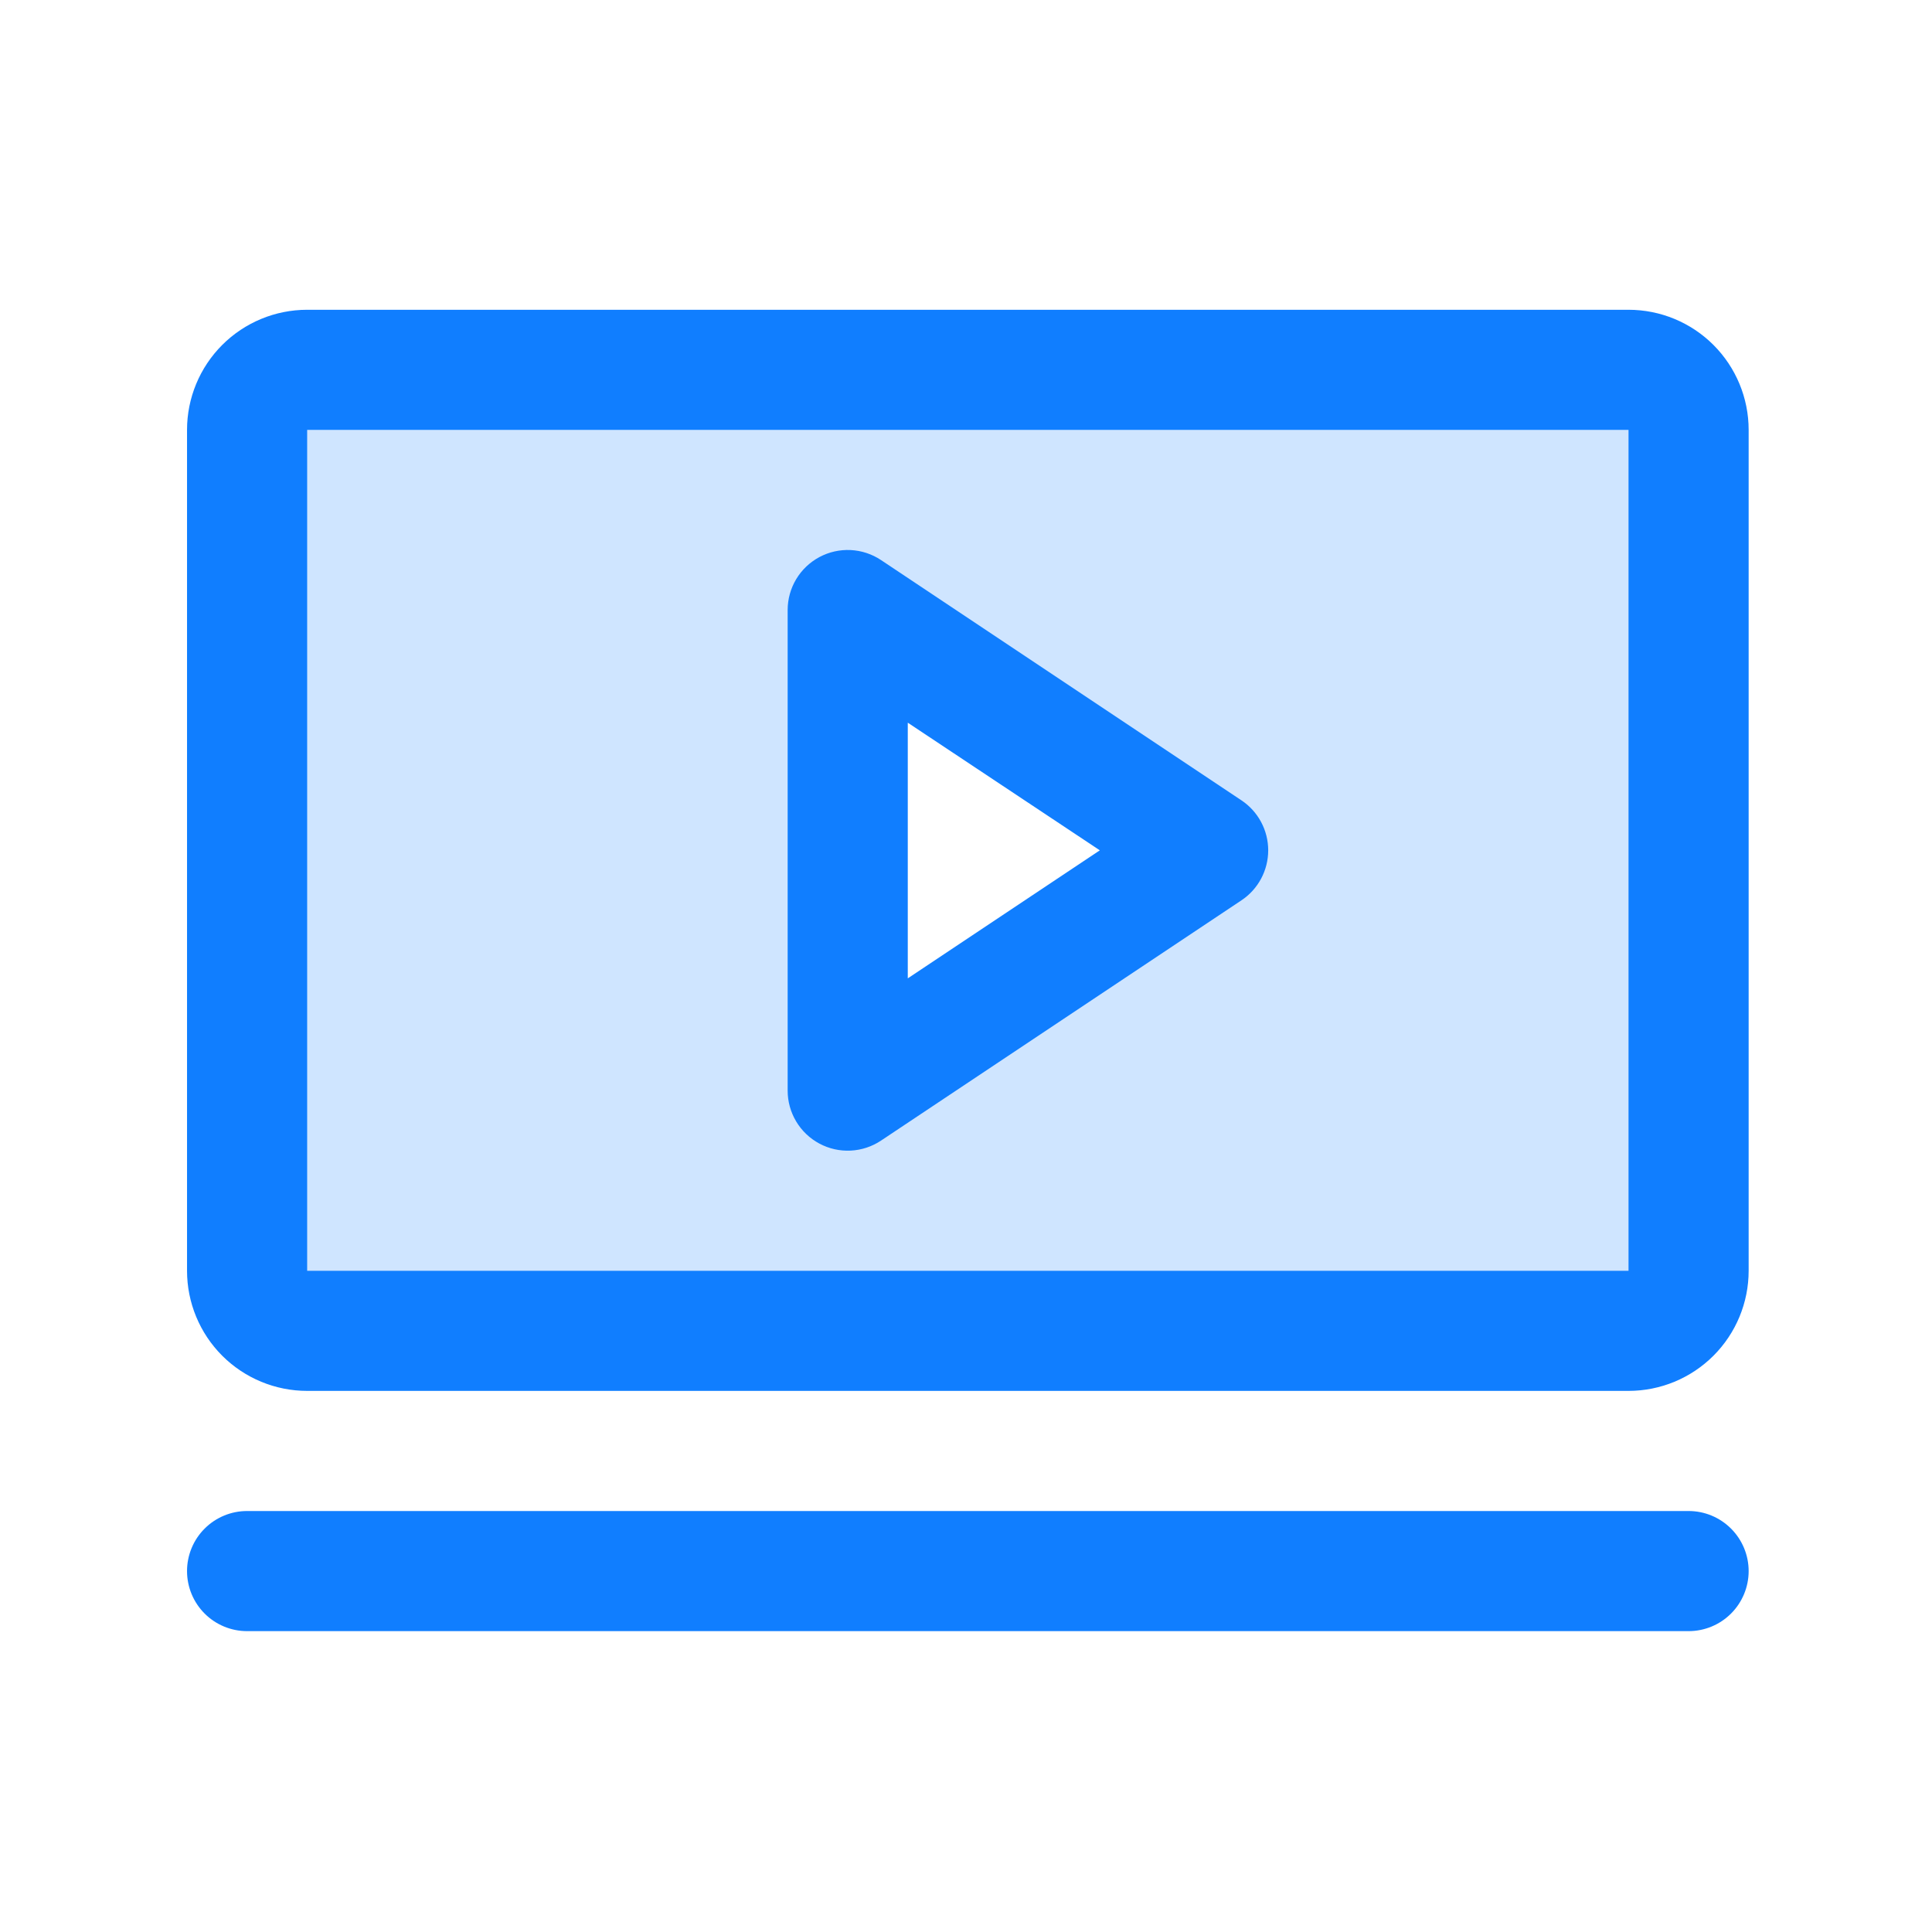 <svg width="193" height="193" viewBox="0 0 193 193" fill="none" xmlns="http://www.w3.org/2000/svg">
<path opacity="0.2" d="M162.684 36.945H30.684C29.092 36.945 27.566 37.578 26.441 38.703C25.316 39.828 24.684 41.354 24.684 42.945V126.945C24.684 128.537 25.316 130.063 26.441 131.188C27.566 132.313 29.092 132.945 30.684 132.945H162.684C164.275 132.945 165.801 132.313 166.926 131.188C168.051 130.063 168.684 128.537 168.684 126.945V42.945C168.684 41.354 168.051 39.828 166.926 38.703C165.801 37.578 164.275 36.945 162.684 36.945ZM84.684 108.945V60.945L120.684 84.945L84.684 108.945Z" fill="#107EFF"/>
<path d="M124.014 79.95L88.014 55.95C87.11 55.347 86.059 55.001 84.974 54.948C83.889 54.896 82.81 55.139 81.852 55.652C80.894 56.165 80.093 56.928 79.535 57.86C78.977 58.792 78.683 59.859 78.684 60.945V108.945C78.683 110.032 78.977 111.098 79.535 112.03C80.093 112.963 80.894 113.726 81.852 114.239C82.81 114.752 83.889 114.995 84.974 114.942C86.059 114.89 87.11 114.543 88.014 113.94L124.014 89.94C124.837 89.393 125.512 88.65 125.978 87.779C126.445 86.907 126.689 85.934 126.689 84.945C126.689 83.957 126.445 82.983 125.978 82.112C125.512 81.241 124.837 80.498 124.014 79.95ZM90.684 97.733V72.195L109.869 84.945L90.684 97.733ZM162.684 30.945H30.684C27.501 30.945 24.449 32.21 22.198 34.46C19.948 36.711 18.684 39.763 18.684 42.945V126.945C18.684 130.128 19.948 133.18 22.198 135.431C24.449 137.681 27.501 138.945 30.684 138.945H162.684C165.866 138.945 168.918 137.681 171.169 135.431C173.419 133.18 174.684 130.128 174.684 126.945V42.945C174.684 39.763 173.419 36.711 171.169 34.46C168.918 32.21 165.866 30.945 162.684 30.945ZM162.684 126.945H30.684V42.945H162.684V126.945ZM174.684 156.945C174.684 158.537 174.051 160.063 172.926 161.188C171.801 162.313 170.275 162.945 168.684 162.945H24.684C23.092 162.945 21.566 162.313 20.441 161.188C19.316 160.063 18.684 158.537 18.684 156.945C18.684 155.354 19.316 153.828 20.441 152.703C21.566 151.577 23.092 150.945 24.684 150.945H168.684C170.275 150.945 171.801 151.577 172.926 152.703C174.051 153.828 174.684 155.354 174.684 156.945Z" fill="#107EFF"/>
</svg>
